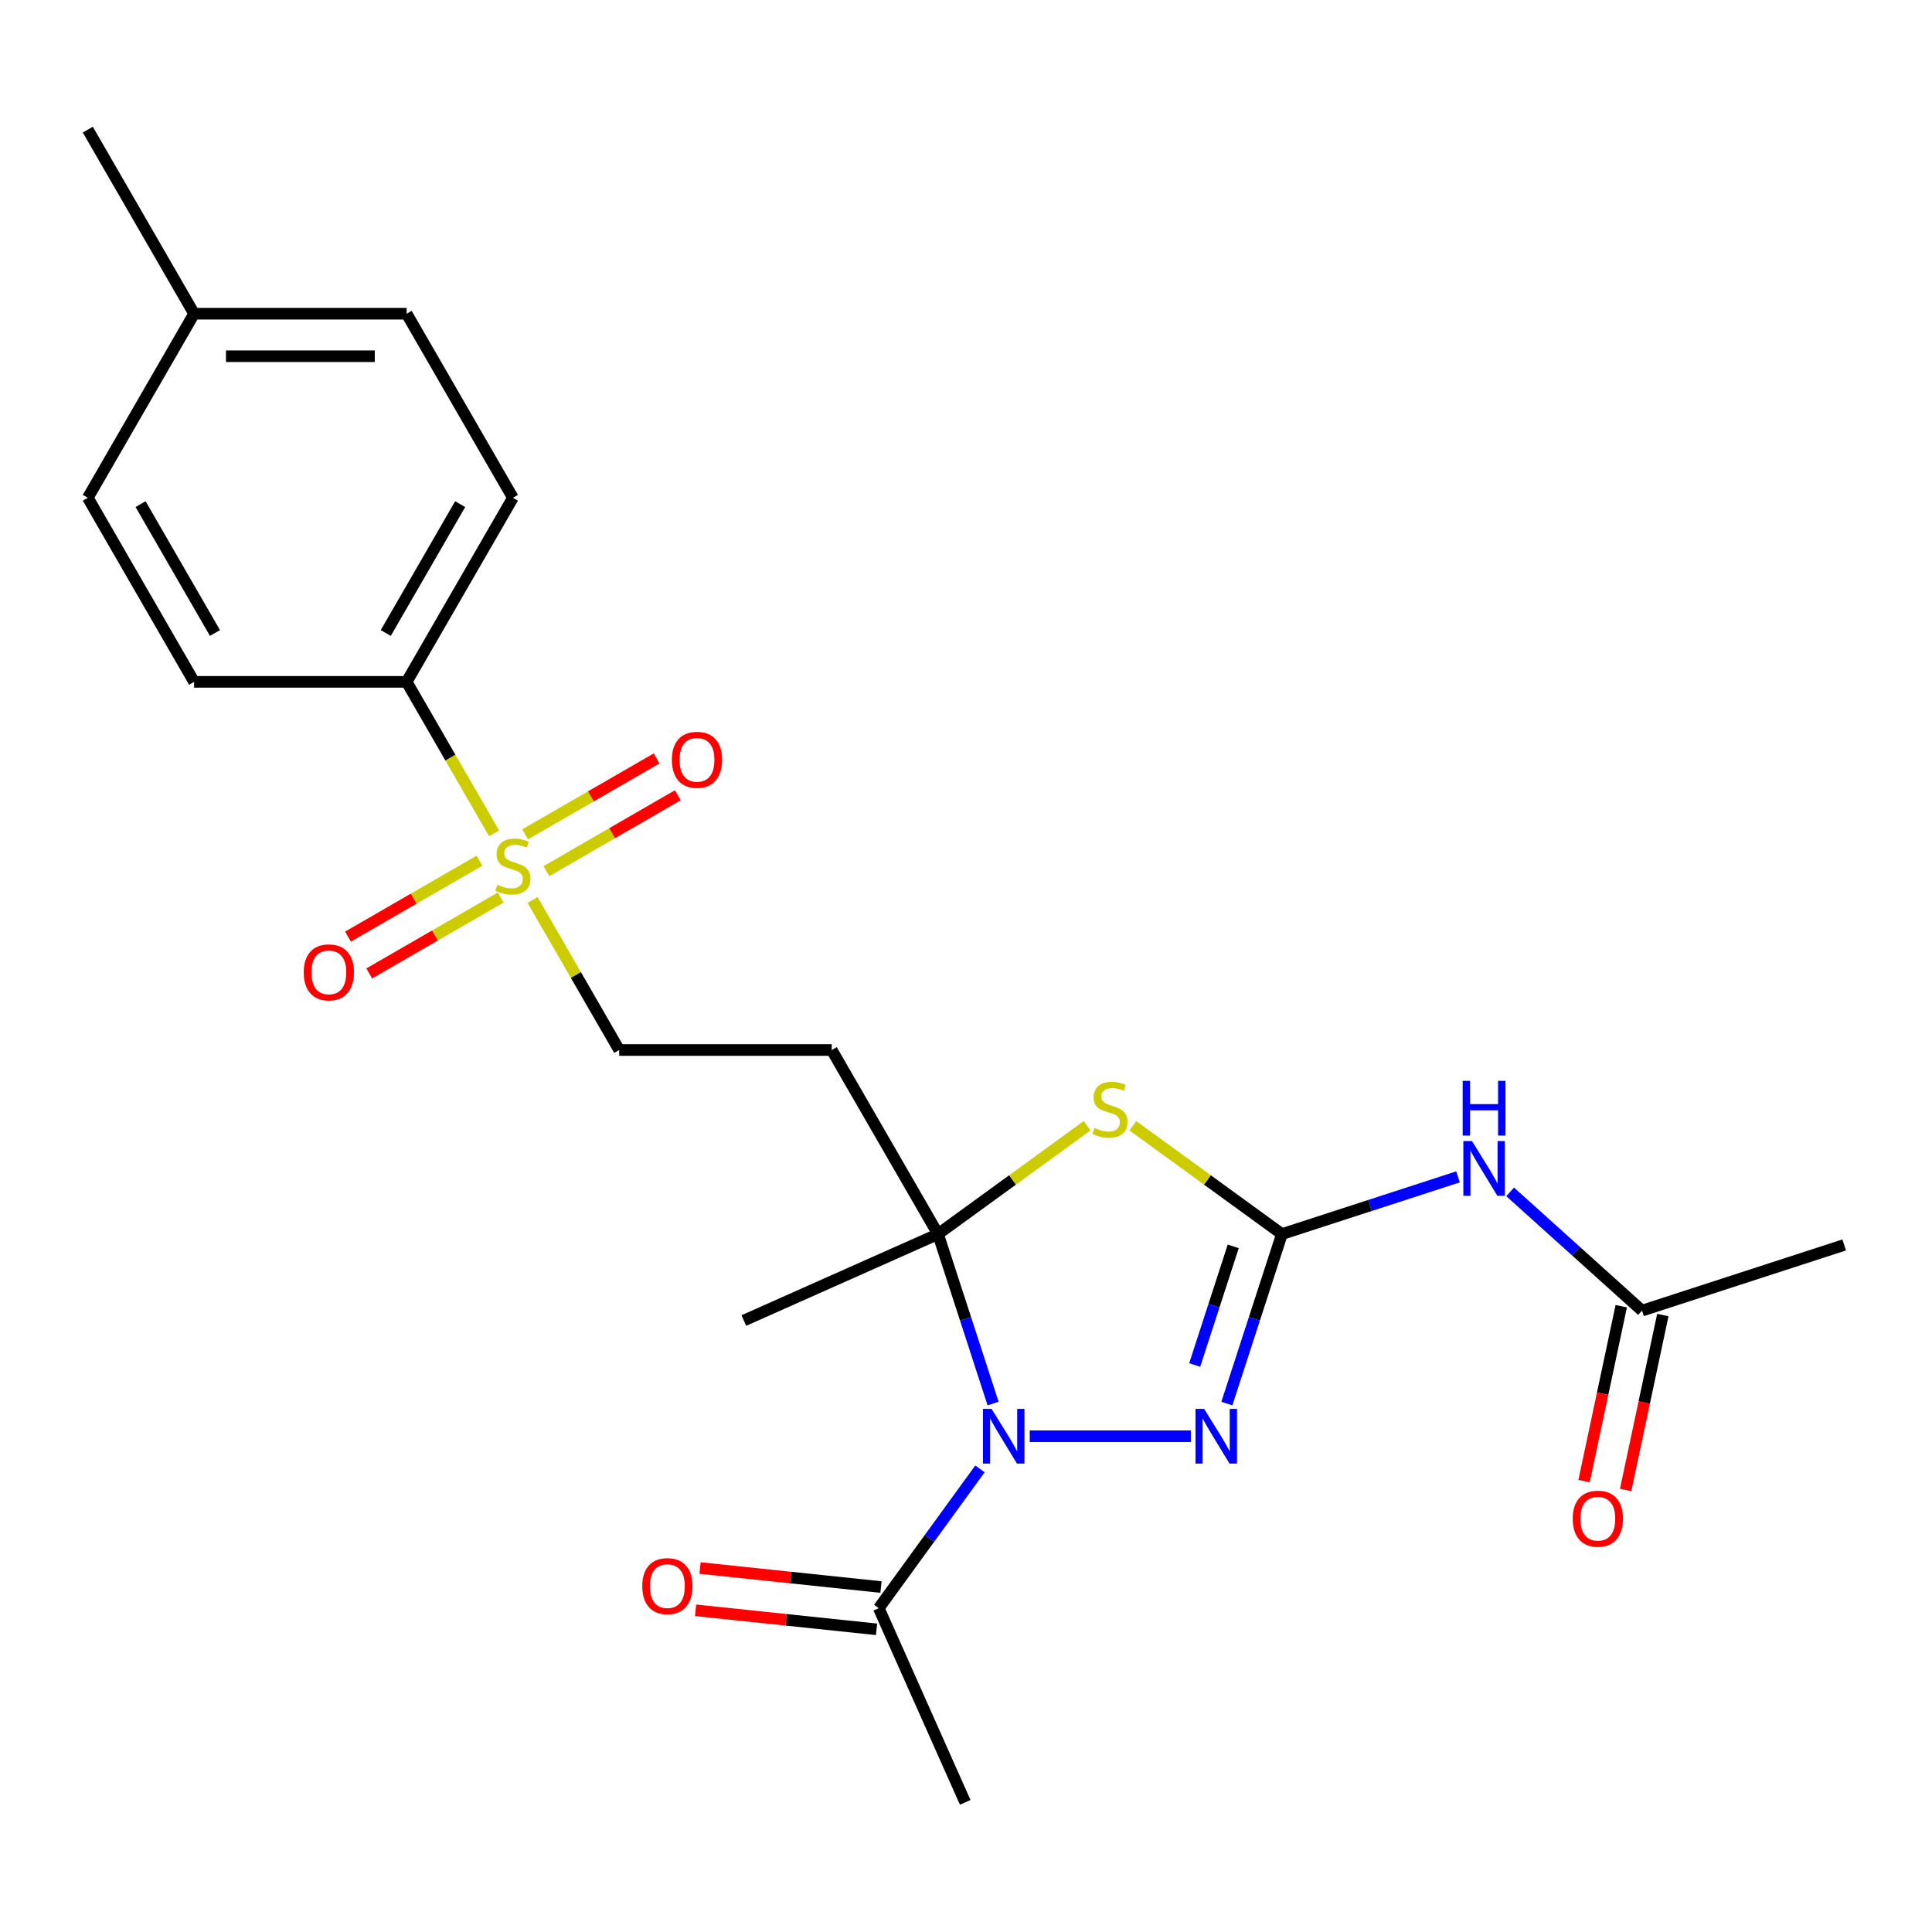 <?xml version='1.0' encoding='iso-8859-1'?>
<svg version='1.1' baseProfile='full'
              xmlns='http://www.w3.org/2000/svg'
                      xmlns:rdkit='http://www.rdkit.org/xml'
                      xmlns:xlink='http://www.w3.org/1999/xlink'
                  xml:space='preserve'
width='1000px' height='1000px' viewBox='0 0 1000 1000'>
<!-- END OF HEADER -->
<rect style='opacity:1.0;fill:#FFFFFF;stroke:none' width='1000' height='1000' x='0' y='0'> </rect>
<path class='bond-0' d='M 514.019,726.48 L 499.768,682.619' style='fill:none;fill-rule:evenodd;stroke:#0000FF;stroke-width:6px;stroke-linecap:butt;stroke-linejoin:miter;stroke-opacity:1' />
<path class='bond-0' d='M 499.768,682.619 L 485.517,638.759' style='fill:none;fill-rule:evenodd;stroke:#000000;stroke-width:6px;stroke-linecap:butt;stroke-linejoin:miter;stroke-opacity:1' />
<path class='bond-3' d='M 533.004,743.39 L 616.376,743.39' style='fill:none;fill-rule:evenodd;stroke:#0000FF;stroke-width:6px;stroke-linecap:butt;stroke-linejoin:miter;stroke-opacity:1' />
<path class='bond-6' d='M 507.227,760.3 L 481.038,796.347' style='fill:none;fill-rule:evenodd;stroke:#0000FF;stroke-width:6px;stroke-linecap:butt;stroke-linejoin:miter;stroke-opacity:1' />
<path class='bond-6' d='M 481.038,796.347 L 454.848,832.395' style='fill:none;fill-rule:evenodd;stroke:#000000;stroke-width:6px;stroke-linecap:butt;stroke-linejoin:miter;stroke-opacity:1' />
<path class='bond-2' d='M 485.517,638.759 L 524.104,610.724' style='fill:none;fill-rule:evenodd;stroke:#000000;stroke-width:6px;stroke-linecap:butt;stroke-linejoin:miter;stroke-opacity:1' />
<path class='bond-2' d='M 524.104,610.724 L 562.691,582.689' style='fill:none;fill-rule:evenodd;stroke:#CCCC00;stroke-width:6px;stroke-linecap:butt;stroke-linejoin:miter;stroke-opacity:1' />
<path class='bond-7' d='M 485.517,638.759 L 430.509,543.483' style='fill:none;fill-rule:evenodd;stroke:#000000;stroke-width:6px;stroke-linecap:butt;stroke-linejoin:miter;stroke-opacity:1' />
<path class='bond-17' d='M 485.517,638.759 L 385.013,683.506' style='fill:none;fill-rule:evenodd;stroke:#000000;stroke-width:6px;stroke-linecap:butt;stroke-linejoin:miter;stroke-opacity:1' />
<path class='bond-1' d='M 663.526,638.759 L 649.275,682.619' style='fill:none;fill-rule:evenodd;stroke:#000000;stroke-width:6px;stroke-linecap:butt;stroke-linejoin:miter;stroke-opacity:1' />
<path class='bond-1' d='M 649.275,682.619 L 635.024,726.48' style='fill:none;fill-rule:evenodd;stroke:#0000FF;stroke-width:6px;stroke-linecap:butt;stroke-linejoin:miter;stroke-opacity:1' />
<path class='bond-1' d='M 638.324,645.118 L 628.349,675.82' style='fill:none;fill-rule:evenodd;stroke:#000000;stroke-width:6px;stroke-linecap:butt;stroke-linejoin:miter;stroke-opacity:1' />
<path class='bond-1' d='M 628.349,675.82 L 618.373,706.522' style='fill:none;fill-rule:evenodd;stroke:#0000FF;stroke-width:6px;stroke-linecap:butt;stroke-linejoin:miter;stroke-opacity:1' />
<path class='bond-5' d='M 663.526,638.759 L 709.096,623.952' style='fill:none;fill-rule:evenodd;stroke:#000000;stroke-width:6px;stroke-linecap:butt;stroke-linejoin:miter;stroke-opacity:1' />
<path class='bond-5' d='M 709.096,623.952 L 754.667,609.146' style='fill:none;fill-rule:evenodd;stroke:#0000FF;stroke-width:6px;stroke-linecap:butt;stroke-linejoin:miter;stroke-opacity:1' />
<path class='bond-24' d='M 663.526,638.759 L 624.939,610.724' style='fill:none;fill-rule:evenodd;stroke:#000000;stroke-width:6px;stroke-linecap:butt;stroke-linejoin:miter;stroke-opacity:1' />
<path class='bond-24' d='M 624.939,610.724 L 586.352,582.689' style='fill:none;fill-rule:evenodd;stroke:#CCCC00;stroke-width:6px;stroke-linecap:butt;stroke-linejoin:miter;stroke-opacity:1' />
<path class='bond-4' d='M 275.665,465.837 L 298.079,504.66' style='fill:none;fill-rule:evenodd;stroke:#CCCC00;stroke-width:6px;stroke-linecap:butt;stroke-linejoin:miter;stroke-opacity:1' />
<path class='bond-4' d='M 298.079,504.66 L 320.494,543.483' style='fill:none;fill-rule:evenodd;stroke:#000000;stroke-width:6px;stroke-linecap:butt;stroke-linejoin:miter;stroke-opacity:1' />
<path class='bond-9' d='M 255.746,431.336 L 233.112,392.133' style='fill:none;fill-rule:evenodd;stroke:#CCCC00;stroke-width:6px;stroke-linecap:butt;stroke-linejoin:miter;stroke-opacity:1' />
<path class='bond-9' d='M 233.112,392.133 L 210.478,352.93' style='fill:none;fill-rule:evenodd;stroke:#000000;stroke-width:6px;stroke-linecap:butt;stroke-linejoin:miter;stroke-opacity:1' />
<path class='bond-11' d='M 282.817,450.904 L 316.835,431.263' style='fill:none;fill-rule:evenodd;stroke:#CCCC00;stroke-width:6px;stroke-linecap:butt;stroke-linejoin:miter;stroke-opacity:1' />
<path class='bond-11' d='M 316.835,431.263 L 350.854,411.623' style='fill:none;fill-rule:evenodd;stroke:#FF0000;stroke-width:6px;stroke-linecap:butt;stroke-linejoin:miter;stroke-opacity:1' />
<path class='bond-11' d='M 271.815,431.849 L 305.834,412.208' style='fill:none;fill-rule:evenodd;stroke:#CCCC00;stroke-width:6px;stroke-linecap:butt;stroke-linejoin:miter;stroke-opacity:1' />
<path class='bond-11' d='M 305.834,412.208 L 339.852,392.567' style='fill:none;fill-rule:evenodd;stroke:#FF0000;stroke-width:6px;stroke-linecap:butt;stroke-linejoin:miter;stroke-opacity:1' />
<path class='bond-12' d='M 248.155,445.509 L 214.136,465.15' style='fill:none;fill-rule:evenodd;stroke:#CCCC00;stroke-width:6px;stroke-linecap:butt;stroke-linejoin:miter;stroke-opacity:1' />
<path class='bond-12' d='M 214.136,465.15 L 180.118,484.79' style='fill:none;fill-rule:evenodd;stroke:#FF0000;stroke-width:6px;stroke-linecap:butt;stroke-linejoin:miter;stroke-opacity:1' />
<path class='bond-12' d='M 259.156,464.564 L 225.138,484.205' style='fill:none;fill-rule:evenodd;stroke:#CCCC00;stroke-width:6px;stroke-linecap:butt;stroke-linejoin:miter;stroke-opacity:1' />
<path class='bond-12' d='M 225.138,484.205 L 191.119,503.846' style='fill:none;fill-rule:evenodd;stroke:#FF0000;stroke-width:6px;stroke-linecap:butt;stroke-linejoin:miter;stroke-opacity:1' />
<path class='bond-10' d='M 781.647,616.909 L 815.781,647.643' style='fill:none;fill-rule:evenodd;stroke:#0000FF;stroke-width:6px;stroke-linecap:butt;stroke-linejoin:miter;stroke-opacity:1' />
<path class='bond-10' d='M 815.781,647.643 L 849.914,678.377' style='fill:none;fill-rule:evenodd;stroke:#000000;stroke-width:6px;stroke-linecap:butt;stroke-linejoin:miter;stroke-opacity:1' />
<path class='bond-13' d='M 455.998,821.453 L 409.167,816.531' style='fill:none;fill-rule:evenodd;stroke:#000000;stroke-width:6px;stroke-linecap:butt;stroke-linejoin:miter;stroke-opacity:1' />
<path class='bond-13' d='M 409.167,816.531 L 362.335,811.609' style='fill:none;fill-rule:evenodd;stroke:#FF0000;stroke-width:6px;stroke-linecap:butt;stroke-linejoin:miter;stroke-opacity:1' />
<path class='bond-13' d='M 453.698,843.336 L 406.867,838.414' style='fill:none;fill-rule:evenodd;stroke:#000000;stroke-width:6px;stroke-linecap:butt;stroke-linejoin:miter;stroke-opacity:1' />
<path class='bond-13' d='M 406.867,838.414 L 360.036,833.491' style='fill:none;fill-rule:evenodd;stroke:#FF0000;stroke-width:6px;stroke-linecap:butt;stroke-linejoin:miter;stroke-opacity:1' />
<path class='bond-21' d='M 454.848,832.395 L 499.595,932.899' style='fill:none;fill-rule:evenodd;stroke:#000000;stroke-width:6px;stroke-linecap:butt;stroke-linejoin:miter;stroke-opacity:1' />
<path class='bond-8' d='M 430.509,543.483 L 320.494,543.483' style='fill:none;fill-rule:evenodd;stroke:#000000;stroke-width:6px;stroke-linecap:butt;stroke-linejoin:miter;stroke-opacity:1' />
<path class='bond-15' d='M 210.478,352.93 L 265.486,257.654' style='fill:none;fill-rule:evenodd;stroke:#000000;stroke-width:6px;stroke-linecap:butt;stroke-linejoin:miter;stroke-opacity:1' />
<path class='bond-15' d='M 199.674,327.637 L 238.179,260.944' style='fill:none;fill-rule:evenodd;stroke:#000000;stroke-width:6px;stroke-linecap:butt;stroke-linejoin:miter;stroke-opacity:1' />
<path class='bond-16' d='M 210.478,352.93 L 100.462,352.93' style='fill:none;fill-rule:evenodd;stroke:#000000;stroke-width:6px;stroke-linecap:butt;stroke-linejoin:miter;stroke-opacity:1' />
<path class='bond-14' d='M 839.153,676.09 L 829.531,721.36' style='fill:none;fill-rule:evenodd;stroke:#000000;stroke-width:6px;stroke-linecap:butt;stroke-linejoin:miter;stroke-opacity:1' />
<path class='bond-14' d='M 829.531,721.36 L 819.908,766.631' style='fill:none;fill-rule:evenodd;stroke:#FF0000;stroke-width:6px;stroke-linecap:butt;stroke-linejoin:miter;stroke-opacity:1' />
<path class='bond-14' d='M 860.676,680.664 L 851.053,725.935' style='fill:none;fill-rule:evenodd;stroke:#000000;stroke-width:6px;stroke-linecap:butt;stroke-linejoin:miter;stroke-opacity:1' />
<path class='bond-14' d='M 851.053,725.935 L 841.43,771.206' style='fill:none;fill-rule:evenodd;stroke:#FF0000;stroke-width:6px;stroke-linecap:butt;stroke-linejoin:miter;stroke-opacity:1' />
<path class='bond-22' d='M 849.914,678.377 L 954.545,644.38' style='fill:none;fill-rule:evenodd;stroke:#000000;stroke-width:6px;stroke-linecap:butt;stroke-linejoin:miter;stroke-opacity:1' />
<path class='bond-18' d='M 265.486,257.654 L 210.478,162.378' style='fill:none;fill-rule:evenodd;stroke:#000000;stroke-width:6px;stroke-linecap:butt;stroke-linejoin:miter;stroke-opacity:1' />
<path class='bond-19' d='M 100.462,352.93 L 45.455,257.654' style='fill:none;fill-rule:evenodd;stroke:#000000;stroke-width:6px;stroke-linecap:butt;stroke-linejoin:miter;stroke-opacity:1' />
<path class='bond-19' d='M 111.266,327.637 L 72.761,260.944' style='fill:none;fill-rule:evenodd;stroke:#000000;stroke-width:6px;stroke-linecap:butt;stroke-linejoin:miter;stroke-opacity:1' />
<path class='bond-25' d='M 210.478,162.378 L 100.462,162.378' style='fill:none;fill-rule:evenodd;stroke:#000000;stroke-width:6px;stroke-linecap:butt;stroke-linejoin:miter;stroke-opacity:1' />
<path class='bond-25' d='M 193.976,184.381 L 116.965,184.381' style='fill:none;fill-rule:evenodd;stroke:#000000;stroke-width:6px;stroke-linecap:butt;stroke-linejoin:miter;stroke-opacity:1' />
<path class='bond-20' d='M 45.455,257.654 L 100.462,162.378' style='fill:none;fill-rule:evenodd;stroke:#000000;stroke-width:6px;stroke-linecap:butt;stroke-linejoin:miter;stroke-opacity:1' />
<path class='bond-23' d='M 100.462,162.378 L 45.455,67.101' style='fill:none;fill-rule:evenodd;stroke:#000000;stroke-width:6px;stroke-linecap:butt;stroke-linejoin:miter;stroke-opacity:1' />
<path  class='atom-0' d='M 513.254 729.23
L 522.534 744.23
Q 523.454 745.71, 524.934 748.39
Q 526.414 751.07, 526.494 751.23
L 526.494 729.23
L 530.254 729.23
L 530.254 757.55
L 526.374 757.55
L 516.414 741.15
Q 515.254 739.23, 514.014 737.03
Q 512.814 734.83, 512.454 734.15
L 512.454 757.55
L 508.774 757.55
L 508.774 729.23
L 513.254 729.23
' fill='#0000FF'/>
<path  class='atom-3' d='M 566.521 583.813
Q 566.841 583.933, 568.161 584.493
Q 569.481 585.053, 570.921 585.413
Q 572.401 585.733, 573.841 585.733
Q 576.521 585.733, 578.081 584.453
Q 579.641 583.133, 579.641 580.853
Q 579.641 579.293, 578.841 578.333
Q 578.081 577.373, 576.881 576.853
Q 575.681 576.333, 573.681 575.733
Q 571.161 574.973, 569.641 574.253
Q 568.161 573.533, 567.081 572.013
Q 566.041 570.493, 566.041 567.933
Q 566.041 564.373, 568.441 562.173
Q 570.881 559.973, 575.681 559.973
Q 578.961 559.973, 582.681 561.533
L 581.761 564.613
Q 578.361 563.213, 575.801 563.213
Q 573.041 563.213, 571.521 564.373
Q 570.001 565.493, 570.041 567.453
Q 570.041 568.973, 570.801 569.893
Q 571.601 570.813, 572.721 571.333
Q 573.881 571.853, 575.801 572.453
Q 578.361 573.253, 579.881 574.053
Q 581.401 574.853, 582.481 576.493
Q 583.601 578.093, 583.601 580.853
Q 583.601 584.773, 580.961 586.893
Q 578.361 588.973, 574.001 588.973
Q 571.481 588.973, 569.561 588.413
Q 567.681 587.893, 565.441 586.973
L 566.521 583.813
' fill='#CCCC00'/>
<path  class='atom-4' d='M 623.269 729.23
L 632.549 744.23
Q 633.469 745.71, 634.949 748.39
Q 636.429 751.07, 636.509 751.23
L 636.509 729.23
L 640.269 729.23
L 640.269 757.55
L 636.389 757.55
L 626.429 741.15
Q 625.269 739.23, 624.029 737.03
Q 622.829 734.83, 622.469 734.15
L 622.469 757.55
L 618.789 757.55
L 618.789 729.23
L 623.269 729.23
' fill='#0000FF'/>
<path  class='atom-5' d='M 257.486 457.926
Q 257.806 458.046, 259.126 458.606
Q 260.446 459.166, 261.886 459.526
Q 263.366 459.846, 264.806 459.846
Q 267.486 459.846, 269.046 458.566
Q 270.606 457.246, 270.606 454.966
Q 270.606 453.406, 269.806 452.446
Q 269.046 451.486, 267.846 450.966
Q 266.646 450.446, 264.646 449.846
Q 262.126 449.086, 260.606 448.366
Q 259.126 447.646, 258.046 446.126
Q 257.006 444.606, 257.006 442.046
Q 257.006 438.486, 259.406 436.286
Q 261.846 434.086, 266.646 434.086
Q 269.926 434.086, 273.646 435.646
L 272.726 438.726
Q 269.326 437.326, 266.766 437.326
Q 264.006 437.326, 262.486 438.486
Q 260.966 439.606, 261.006 441.566
Q 261.006 443.086, 261.766 444.006
Q 262.566 444.926, 263.686 445.446
Q 264.846 445.966, 266.766 446.566
Q 269.326 447.366, 270.846 448.166
Q 272.366 448.966, 273.446 450.606
Q 274.566 452.206, 274.566 454.966
Q 274.566 458.886, 271.926 461.006
Q 269.326 463.086, 264.966 463.086
Q 262.446 463.086, 260.526 462.526
Q 258.646 462.006, 256.406 461.086
L 257.486 457.926
' fill='#CCCC00'/>
<path  class='atom-6' d='M 761.897 590.602
L 771.177 605.602
Q 772.097 607.082, 773.577 609.762
Q 775.057 612.442, 775.137 612.602
L 775.137 590.602
L 778.897 590.602
L 778.897 618.922
L 775.017 618.922
L 765.057 602.522
Q 763.897 600.602, 762.657 598.402
Q 761.457 596.202, 761.097 595.522
L 761.097 618.922
L 757.417 618.922
L 757.417 590.602
L 761.897 590.602
' fill='#0000FF'/>
<path  class='atom-6' d='M 757.077 559.45
L 760.917 559.45
L 760.917 571.49
L 775.397 571.49
L 775.397 559.45
L 779.237 559.45
L 779.237 587.77
L 775.397 587.77
L 775.397 574.69
L 760.917 574.69
L 760.917 587.77
L 757.077 587.77
L 757.077 559.45
' fill='#0000FF'/>
<path  class='atom-12' d='M 347.762 393.279
Q 347.762 386.479, 351.122 382.679
Q 354.482 378.879, 360.762 378.879
Q 367.042 378.879, 370.402 382.679
Q 373.762 386.479, 373.762 393.279
Q 373.762 400.159, 370.362 404.079
Q 366.962 407.959, 360.762 407.959
Q 354.522 407.959, 351.122 404.079
Q 347.762 400.199, 347.762 393.279
M 360.762 404.759
Q 365.082 404.759, 367.402 401.879
Q 369.762 398.959, 369.762 393.279
Q 369.762 387.719, 367.402 384.919
Q 365.082 382.079, 360.762 382.079
Q 356.442 382.079, 354.082 384.879
Q 351.762 387.679, 351.762 393.279
Q 351.762 398.999, 354.082 401.879
Q 356.442 404.759, 360.762 404.759
' fill='#FF0000'/>
<path  class='atom-13' d='M 157.209 503.294
Q 157.209 496.494, 160.569 492.694
Q 163.929 488.894, 170.209 488.894
Q 176.489 488.894, 179.849 492.694
Q 183.209 496.494, 183.209 503.294
Q 183.209 510.174, 179.809 514.094
Q 176.409 517.974, 170.209 517.974
Q 163.969 517.974, 160.569 514.094
Q 157.209 510.214, 157.209 503.294
M 170.209 514.774
Q 174.529 514.774, 176.849 511.894
Q 179.209 508.974, 179.209 503.294
Q 179.209 497.734, 176.849 494.934
Q 174.529 492.094, 170.209 492.094
Q 165.889 492.094, 163.529 494.894
Q 161.209 497.694, 161.209 503.294
Q 161.209 509.014, 163.529 511.894
Q 165.889 514.774, 170.209 514.774
' fill='#FF0000'/>
<path  class='atom-14' d='M 332.435 820.975
Q 332.435 814.175, 335.795 810.375
Q 339.155 806.575, 345.435 806.575
Q 351.715 806.575, 355.075 810.375
Q 358.435 814.175, 358.435 820.975
Q 358.435 827.855, 355.035 831.775
Q 351.635 835.655, 345.435 835.655
Q 339.195 835.655, 335.795 831.775
Q 332.435 827.895, 332.435 820.975
M 345.435 832.455
Q 349.755 832.455, 352.075 829.575
Q 354.435 826.655, 354.435 820.975
Q 354.435 815.415, 352.075 812.615
Q 349.755 809.775, 345.435 809.775
Q 341.115 809.775, 338.755 812.575
Q 336.435 815.375, 336.435 820.975
Q 336.435 826.695, 338.755 829.575
Q 341.115 832.455, 345.435 832.455
' fill='#FF0000'/>
<path  class='atom-15' d='M 814.041 786.069
Q 814.041 779.269, 817.401 775.469
Q 820.761 771.669, 827.041 771.669
Q 833.321 771.669, 836.681 775.469
Q 840.041 779.269, 840.041 786.069
Q 840.041 792.949, 836.641 796.869
Q 833.241 800.749, 827.041 800.749
Q 820.801 800.749, 817.401 796.869
Q 814.041 792.989, 814.041 786.069
M 827.041 797.549
Q 831.361 797.549, 833.681 794.669
Q 836.041 791.749, 836.041 786.069
Q 836.041 780.509, 833.681 777.709
Q 831.361 774.869, 827.041 774.869
Q 822.721 774.869, 820.361 777.669
Q 818.041 780.469, 818.041 786.069
Q 818.041 791.789, 820.361 794.669
Q 822.721 797.549, 827.041 797.549
' fill='#FF0000'/>
</svg>
